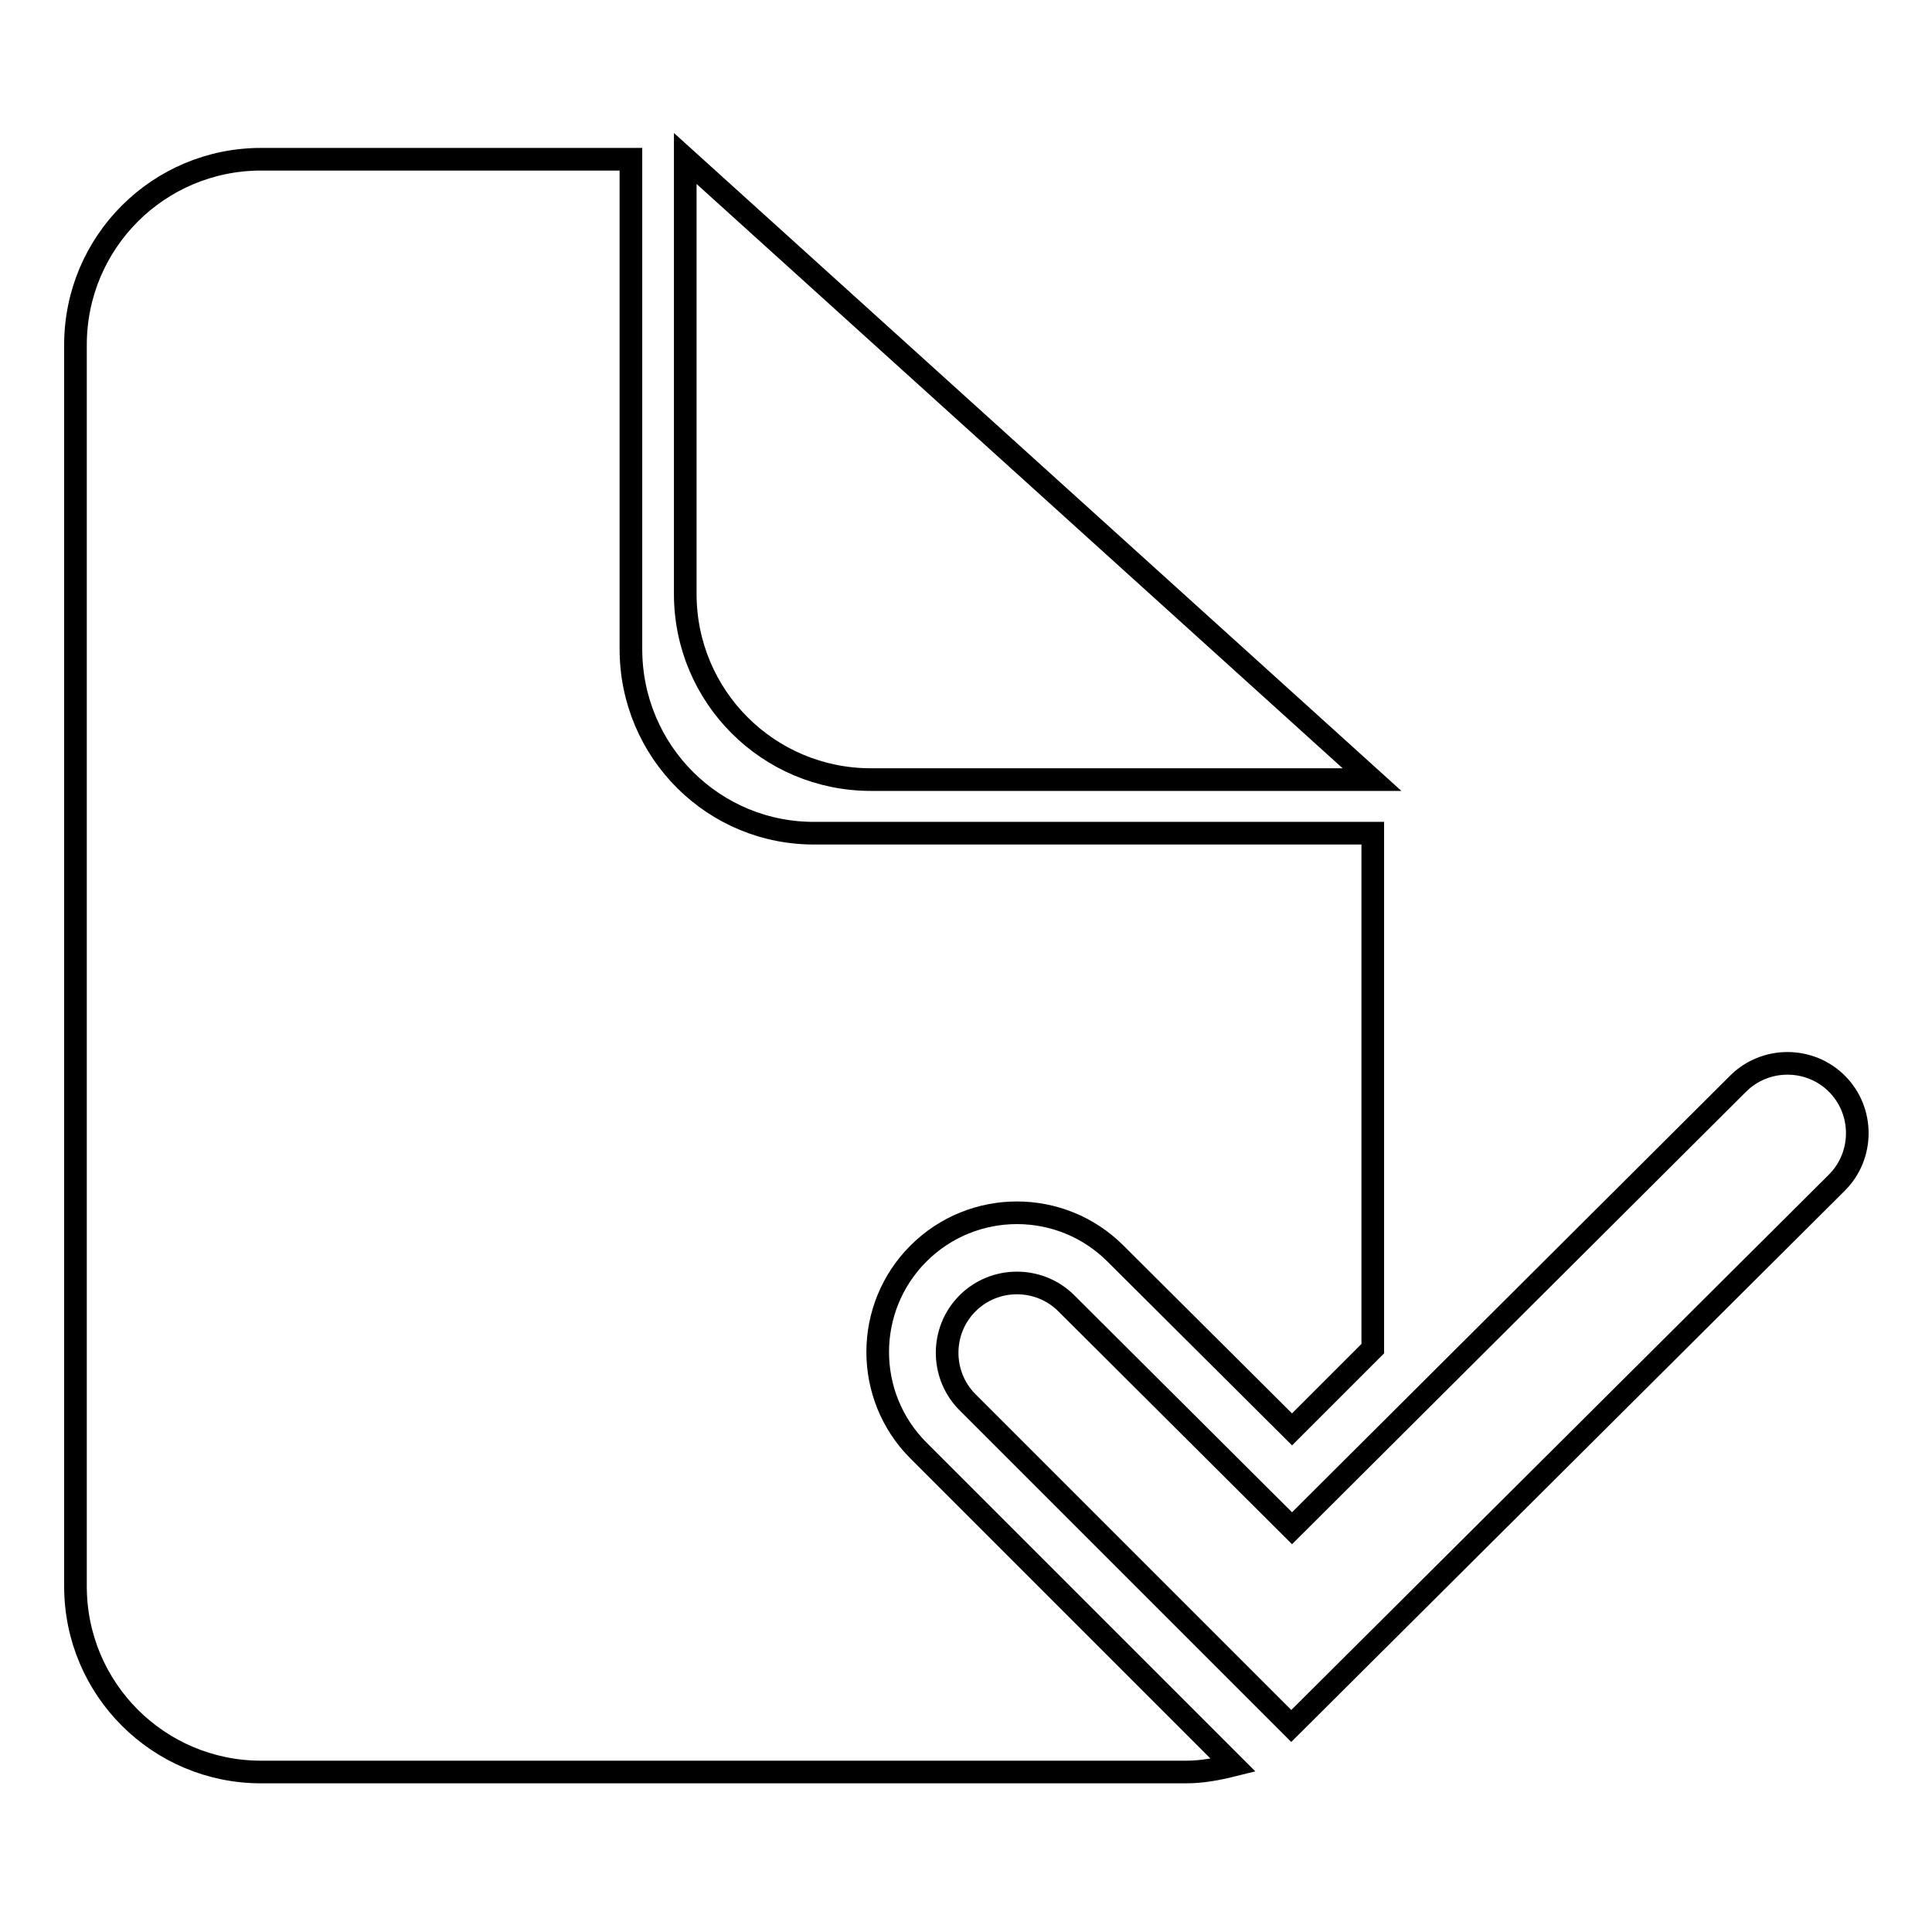 <?xml version="1.0" encoding="utf-8"?>
<!-- Svg Vector Icons : http://www.onlinewebfonts.com/icon -->
<!DOCTYPE svg PUBLIC "-//W3C//DTD SVG 1.1//EN" "http://www.w3.org/Graphics/SVG/1.1/DTD/svg11.dtd">
<svg version="1.1" xmlns="http://www.w3.org/2000/svg" xmlns:xlink="http://www.w3.org/1999/xlink" x="0px" y="0px" viewBox="0 0 256 256" enable-background="new 0 0 256 256" xml:space="preserve">
<g><g><path stroke-width="3" fill-opacity="0" stroke="#000000"  d="M171.1,228.7l-42.9-42.9c-3.6-3.6-3.6-9.5,0-13.1c3.6-3.6,9.5-3.6,13.1,0l29.9,29.8l59.1-58.9c3.6-3.6,9.5-3.6,13.1,0c3.6,3.6,3.6,9.5,0,13.1L171.1,228.7z"/><path stroke-width="3" fill-opacity="0" stroke="#000000"  d="M83.6,86V21.1H34.6C21,21.1,10,32.1,10,45.7v164.5c0,13.6,11,24.6,24.6,24.6h122.6c2.1,0,4.2-0.4,6.2-0.9l-41.7-41.7c-7.2-7.2-7.2-18.9,0-26.1c7.2-7.2,18.9-7.2,26.1,0l23.4,23.3l10.7-10.7v-68.3h-73.7C94.6,110.6,83.6,99.6,83.6,86z"/><path stroke-width="3" fill-opacity="0" stroke="#000000"  d="M90.8,78.7c0,13.6,11,24.6,24.6,24.6h66.4l-91-82.3V78.7z"/></g></g>
</svg>